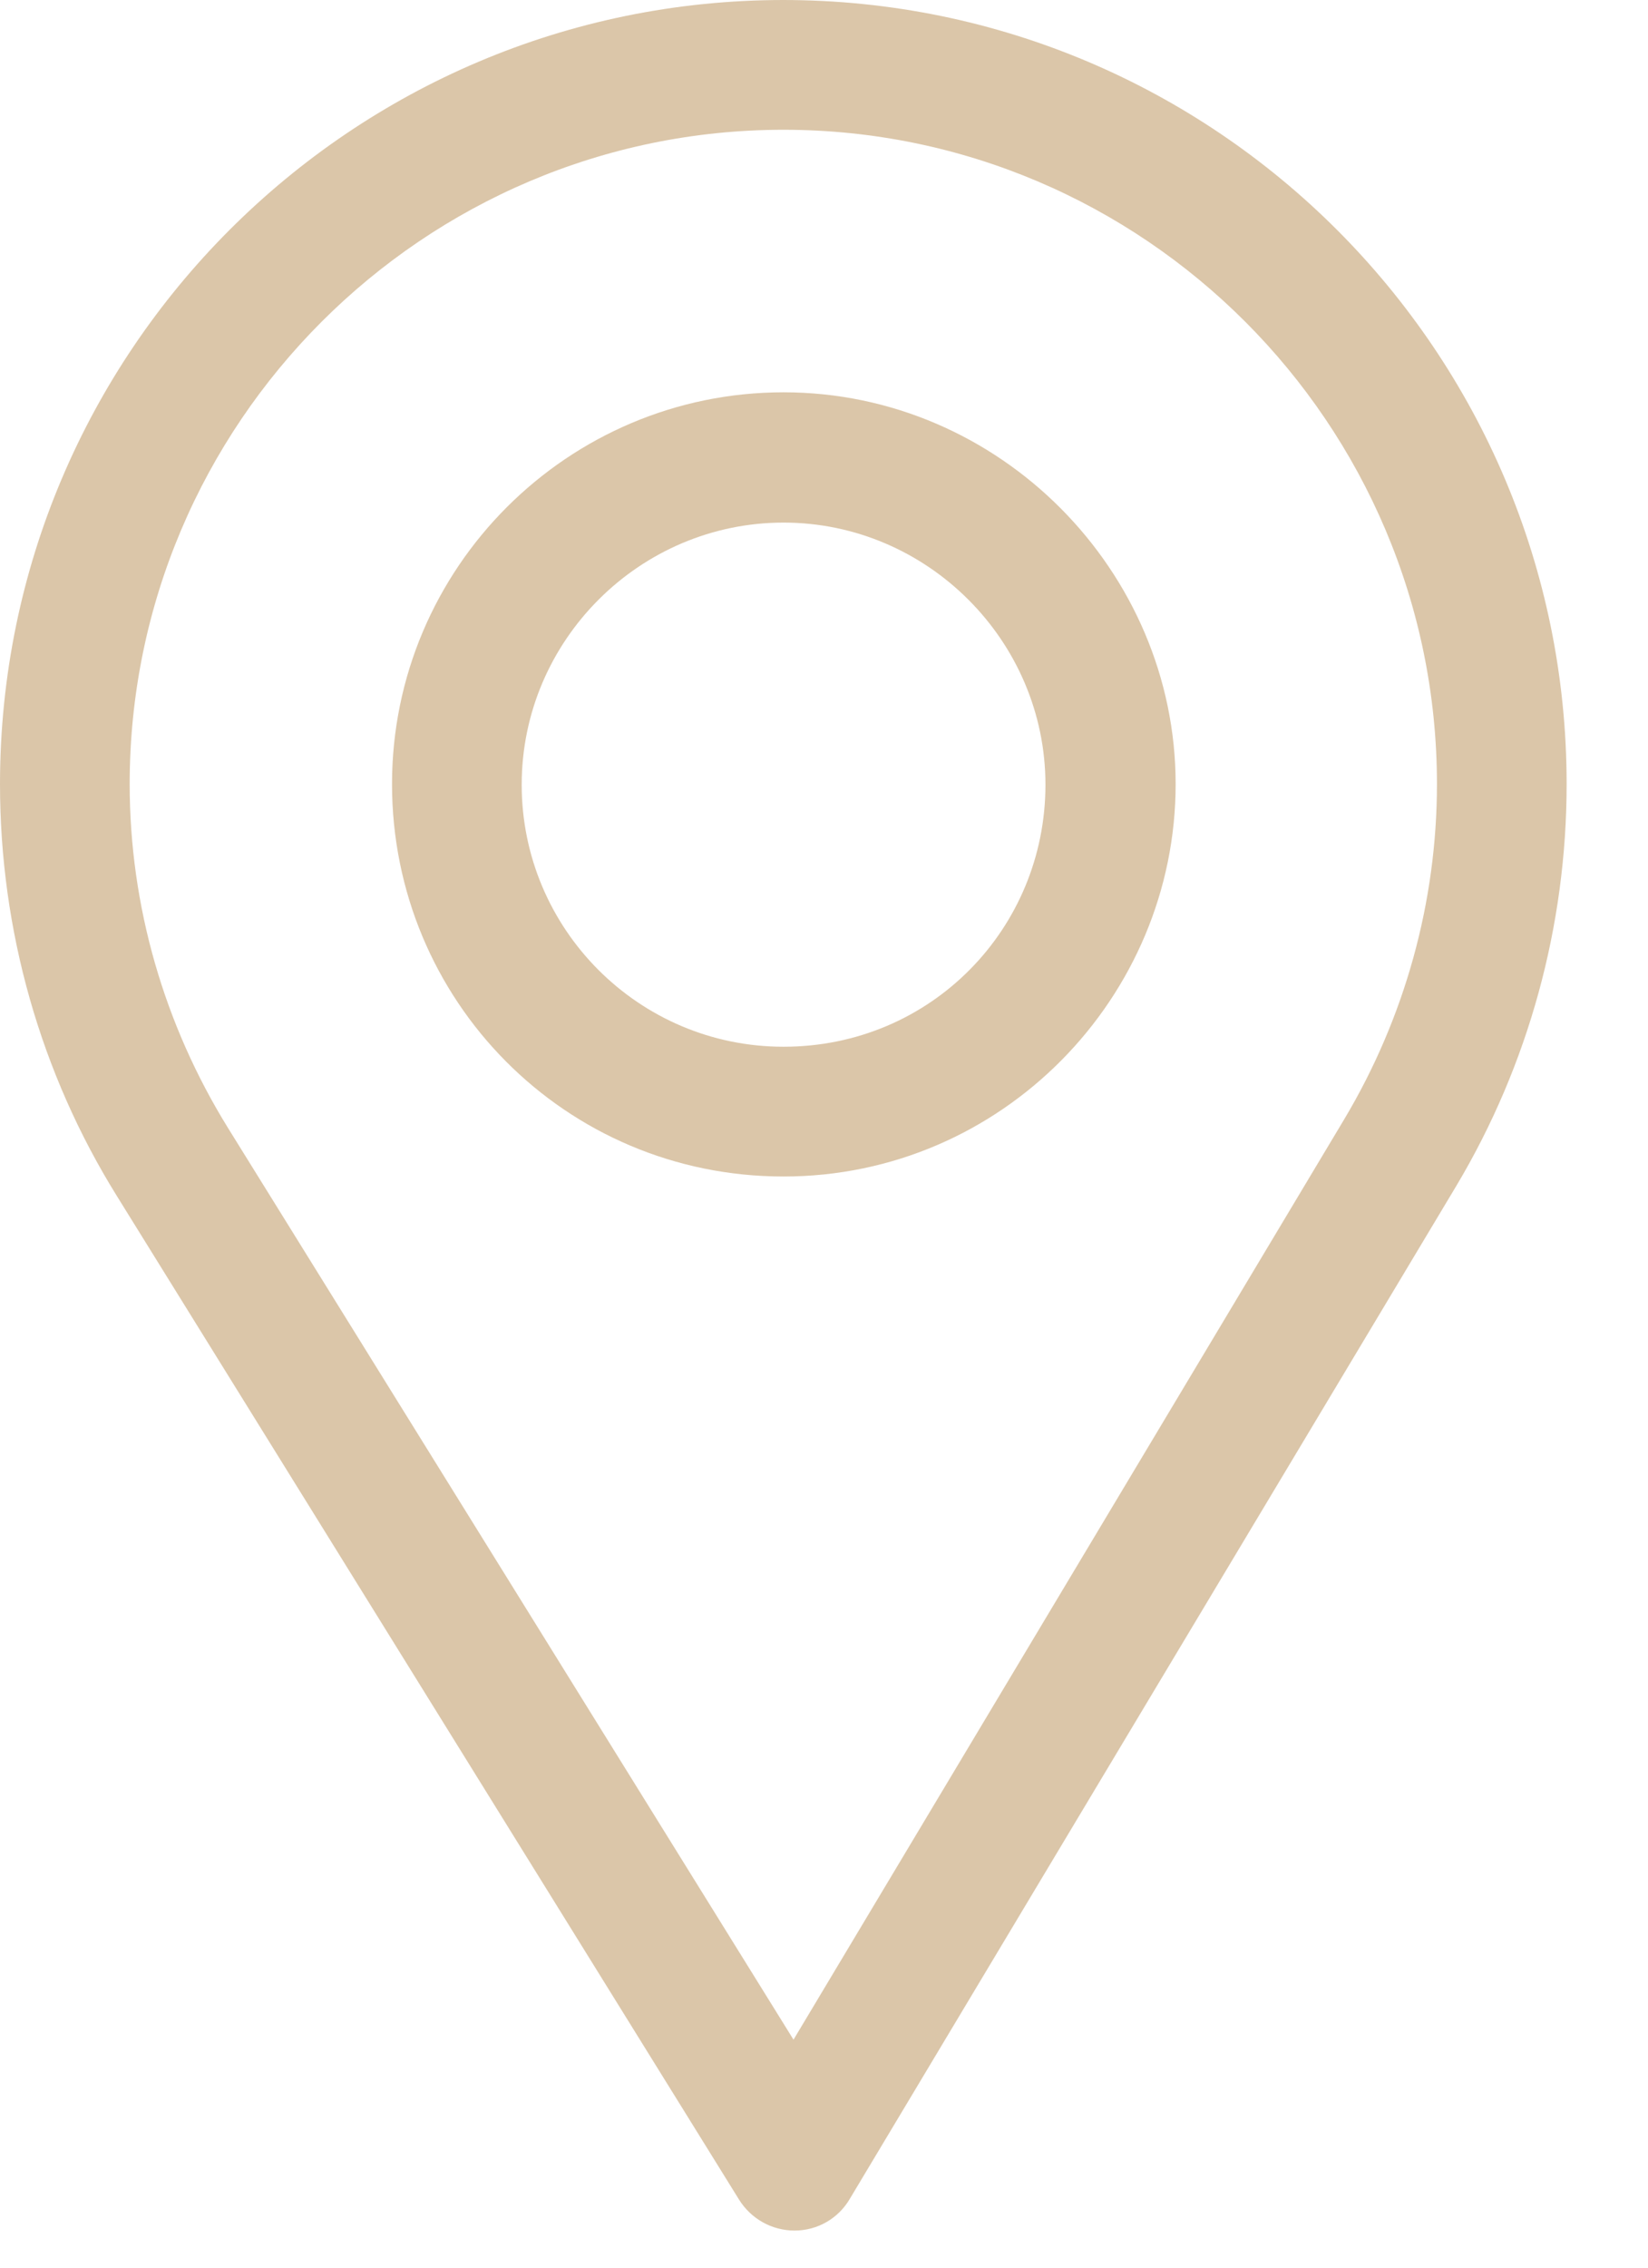 <?xml version="1.0" encoding="UTF-8"?> <svg xmlns="http://www.w3.org/2000/svg" width="16" height="22" viewBox="0 0 16 22" fill="none"> <g opacity="0.7"> <path d="M7.607 0C3.41 0 0 3.41 0 7.607C0 9.023 0.391 10.409 1.137 11.607L7.176 21.341C7.293 21.528 7.496 21.64 7.714 21.64C7.937 21.64 8.14 21.523 8.252 21.33L14.139 11.505C14.839 10.333 15.21 8.983 15.21 7.607C15.21 3.41 11.8 0 7.602 0H7.607ZM13.053 10.855L7.704 19.788L2.213 10.942C1.594 9.942 1.259 8.79 1.259 7.607C1.259 4.111 4.111 1.259 7.607 1.259C11.104 1.259 13.951 4.111 13.951 7.607C13.951 8.754 13.637 9.876 13.053 10.855Z" fill="#CCAE85"></path> <path d="M7.607 3.806C5.511 3.806 3.806 5.511 3.806 7.607C3.806 9.703 5.486 11.414 7.607 11.414C9.729 11.414 11.414 9.673 11.414 7.607C11.414 5.542 9.708 3.806 7.607 3.806ZM7.607 10.155C6.202 10.155 5.065 9.013 5.065 7.613C5.065 6.212 6.212 5.07 7.607 5.07C9.003 5.07 10.15 6.217 10.15 7.613C10.15 9.008 9.039 10.155 7.607 10.155Z" fill="#CCAE85"></path> </g> </svg> 